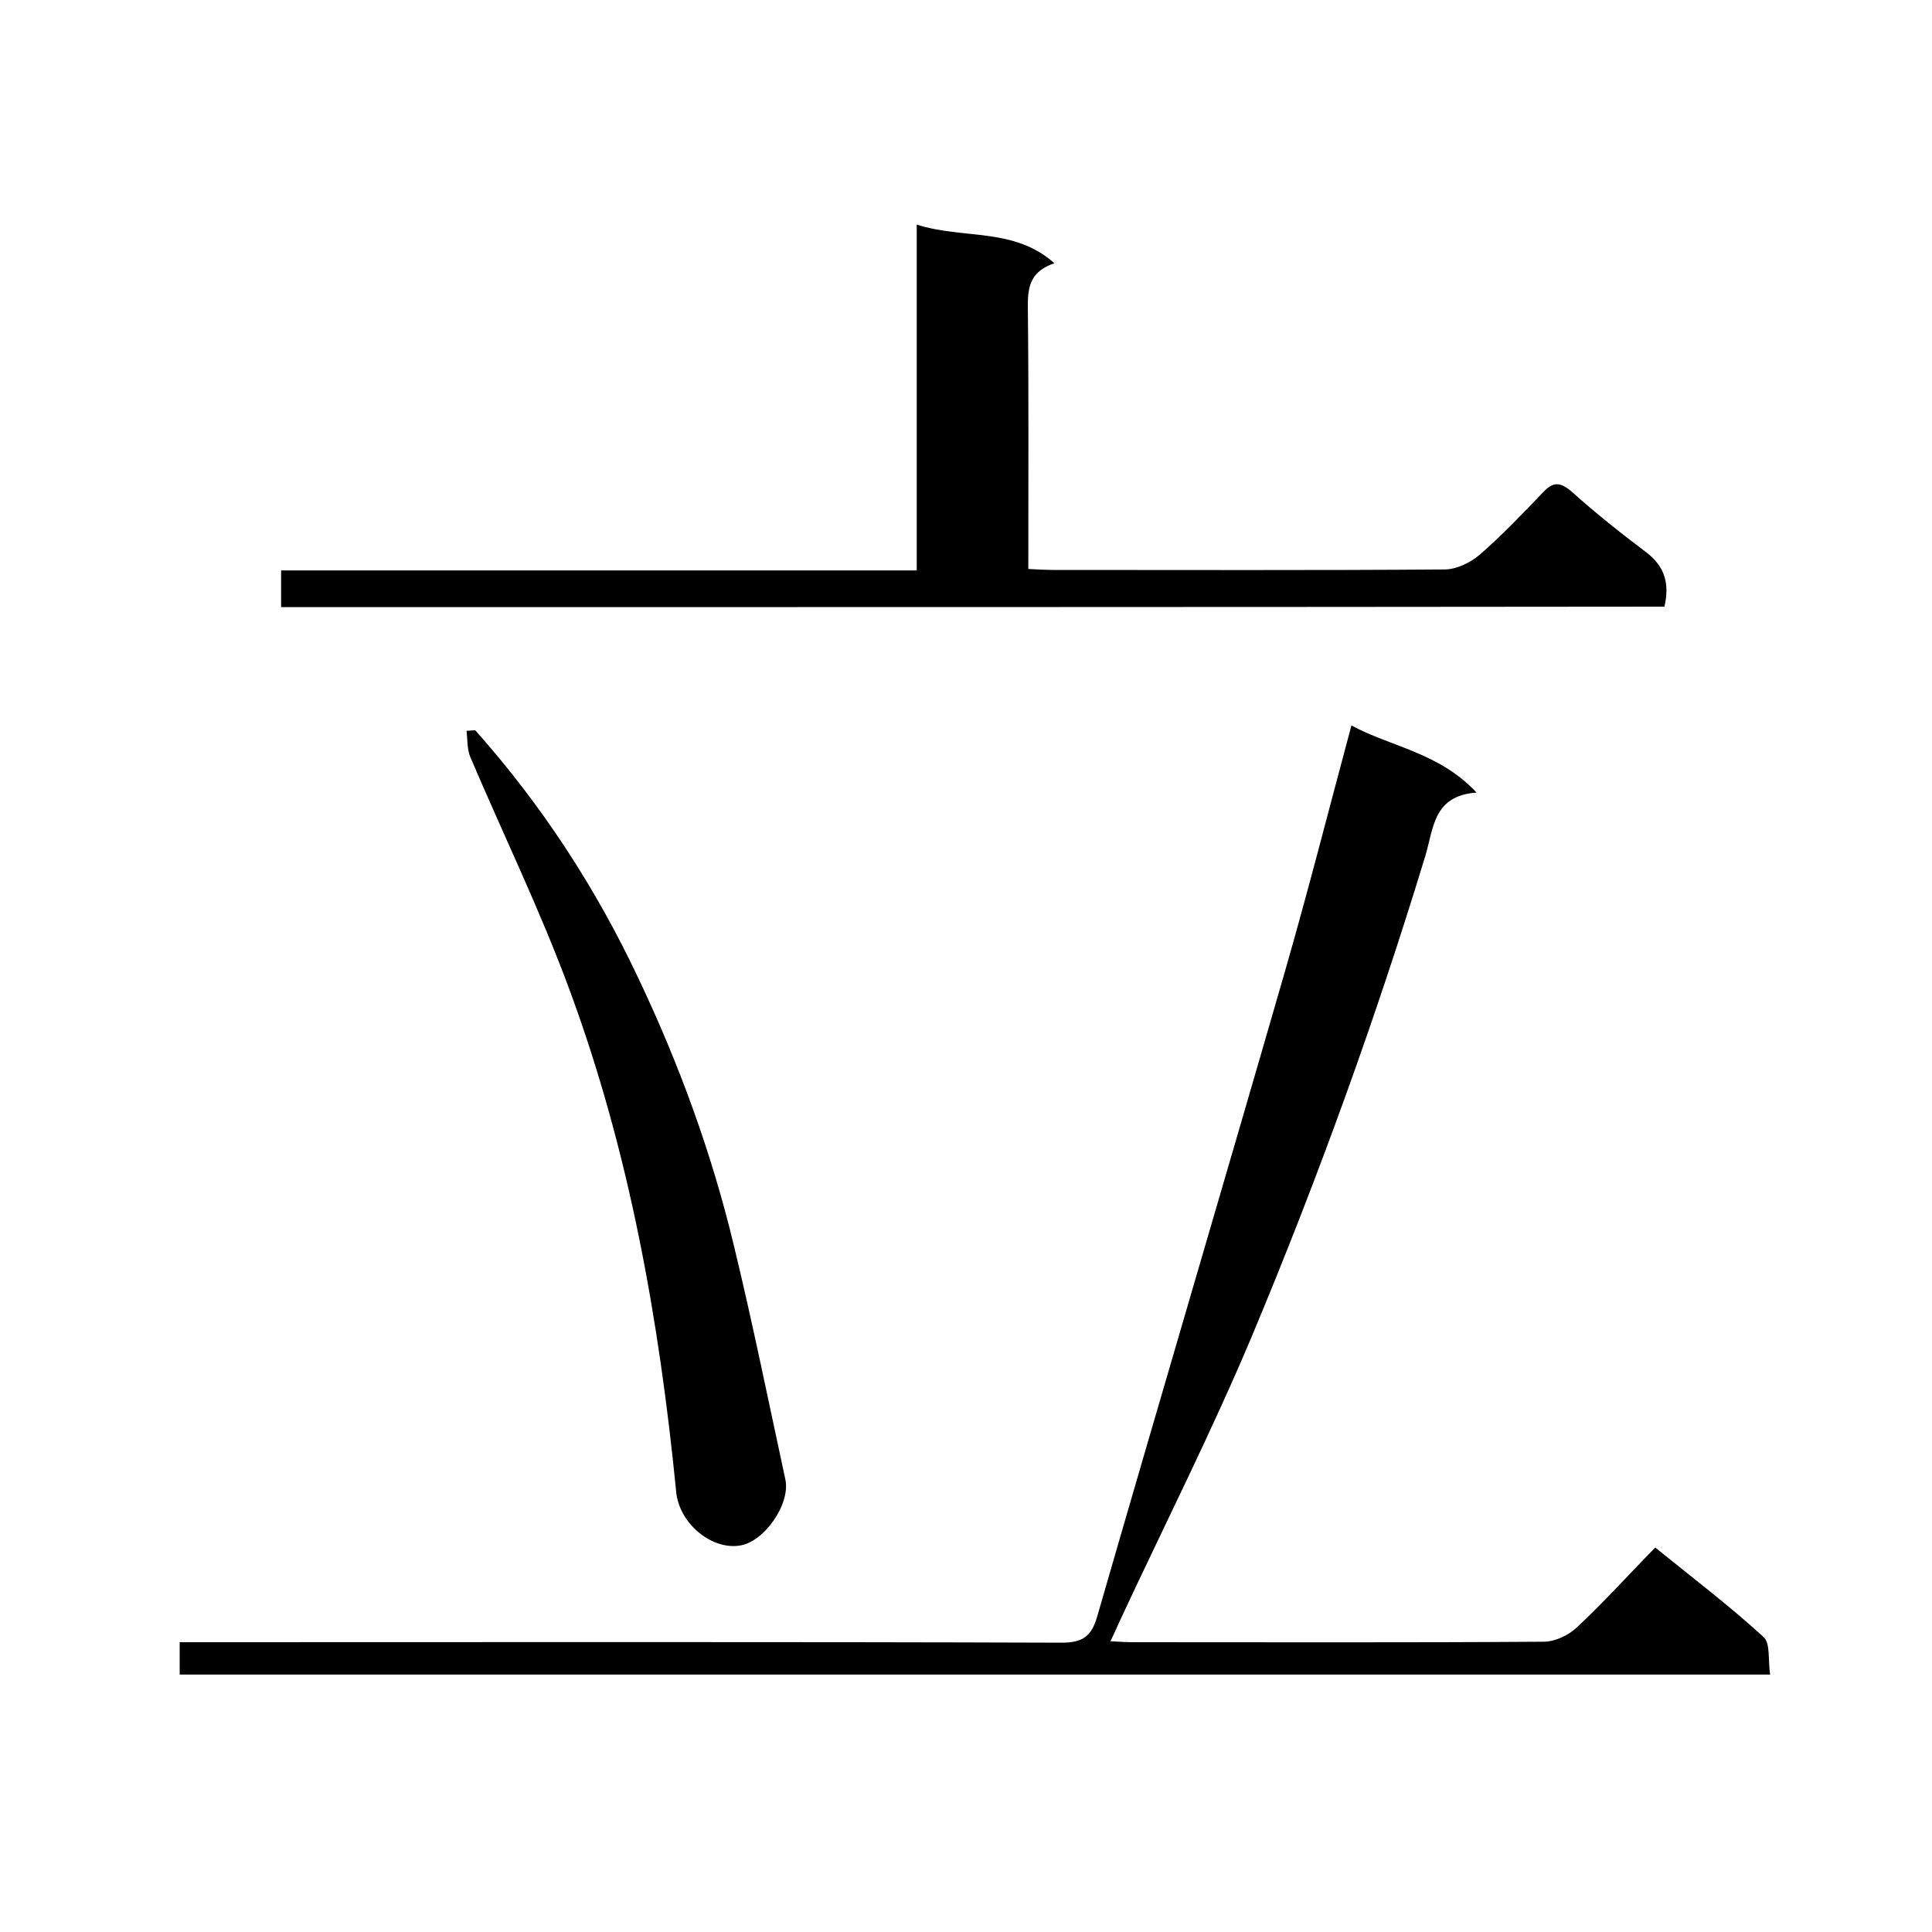 <svg enable-background="new 0 0 400 400" viewBox="0 0 400 400" xmlns="http://www.w3.org/2000/svg"><path d="m37.2 346.7c0-2.3 0-4.2 0-6.7h6.1c58.8 0 117.6-.1 176.5.1 4.2 0 6.1-1.2 7.3-5.2 12.9-44.7 26.1-89.3 39-134 4.8-16.7 9.1-33.6 13.7-50.7 8.1 4.4 18.2 5.6 25.9 13.9-9 .6-8.9 7.5-10.6 13.1-10.2 33.5-22.1 66.4-35.6 98.7-8.5 20.3-18.5 40-27.8 60-.5 1.1-1 2.3-1.8 3.9 1.9.1 3.3.2 4.7.2 28.3 0 56.7.1 85-.1 2.3 0 5.1-1.3 6.8-2.9 5.6-5.2 10.7-10.9 16.3-16.6 7.9 6.4 15.4 12.1 22.4 18.5 1.5 1.3.9 4.9 1.4 7.8-110.1 0-219.5 0-329.3 0z"/><path d="m58.2 125.7c0-2.6 0-4.9 0-7.6h131.6c0-23.8 0-47.2 0-71.6 9.7 3.1 20.1.5 28.5 8-4.7 1.6-5.5 4.5-5.5 8.6.2 18.1.1 36.3.1 54.7 2 .1 3.6.2 5.2.2 27 0 54 .1 81-.1 2.4 0 5.3-1.4 7.2-3 4.6-4 8.9-8.5 13.2-13 2-2.1 3.4-2.2 5.8-.2 5 4.5 10.3 8.7 15.6 12.7 3.8 2.9 4.8 6.5 3.7 11.2-95.2.1-190.6.1-286.4.1z"/><path d="m98.4 151.2c13.8 15.5 25 32.7 33.8 51.4 8.4 17.7 15.1 36 19.7 55.1 3.9 16.1 7.2 32.4 10.7 48.6 1.1 5.1-4.4 13-9.5 13.7-5.9.9-12.5-4.7-13.1-11.1-3.5-35.5-9.7-70.5-22.1-104-6-16.3-13.7-32.1-20.5-48.1-.7-1.6-.6-3.6-.8-5.5.6 0 1.2-.1 1.8-.1z"/></svg>